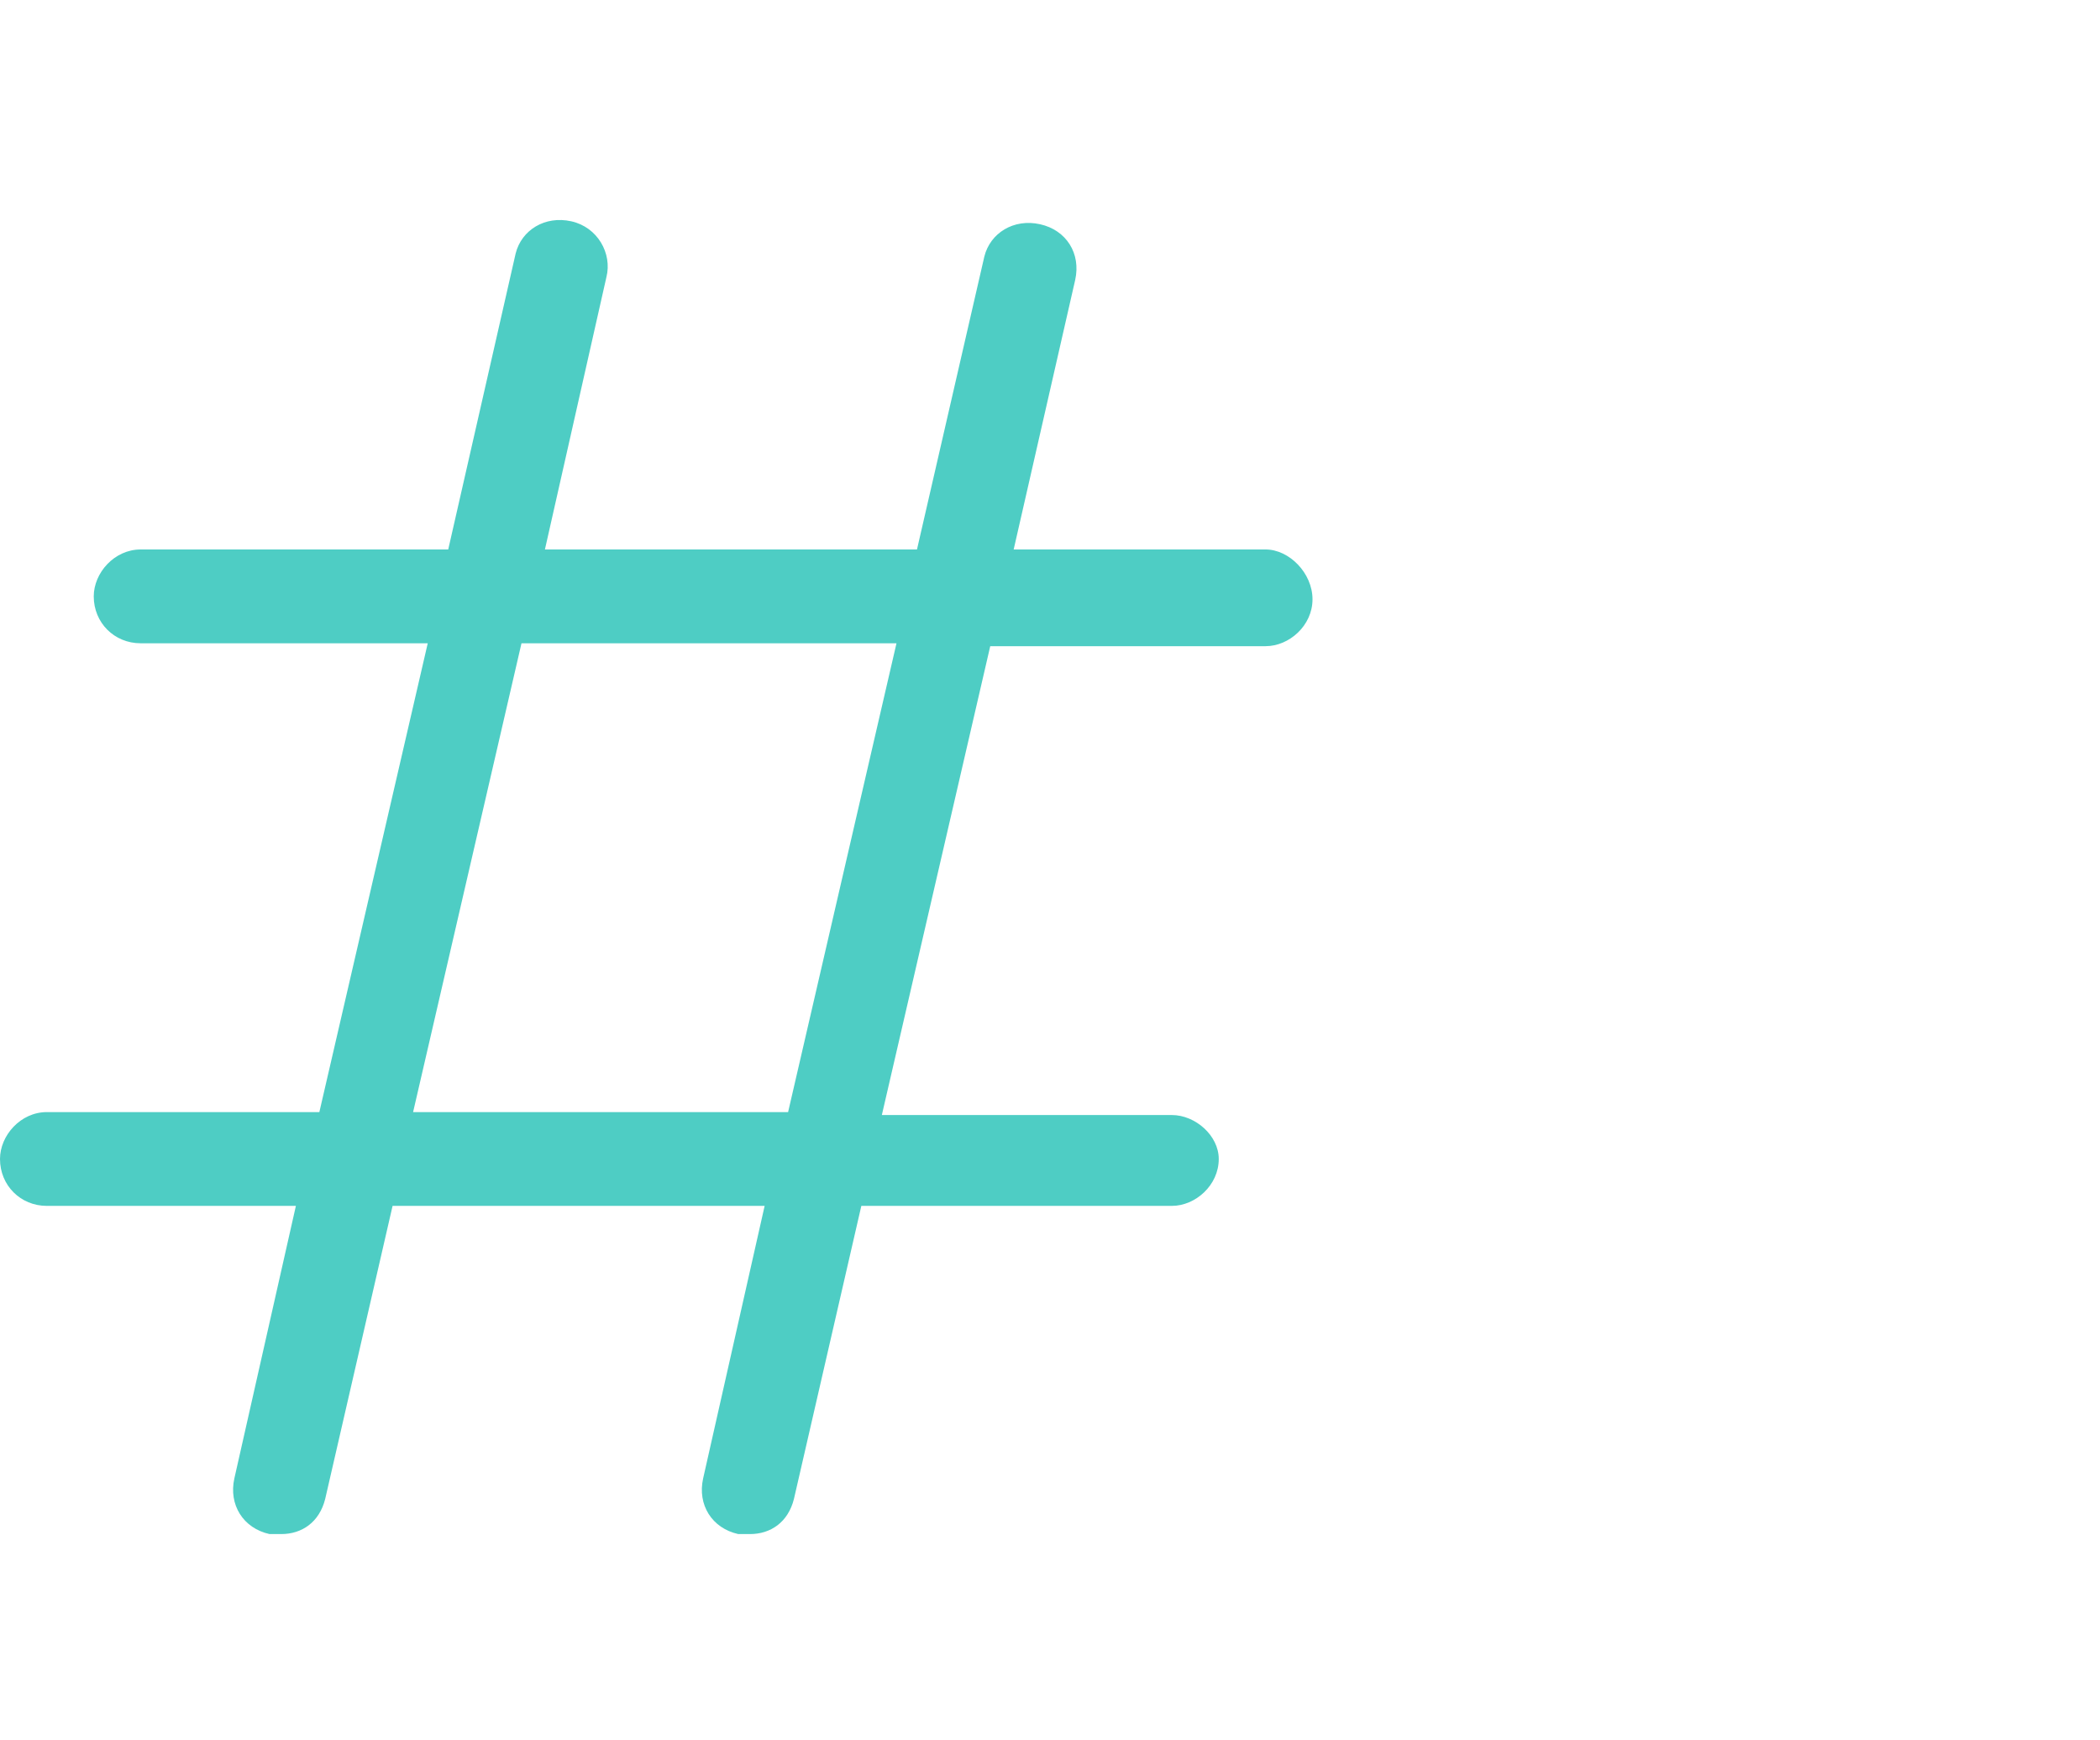 <svg width="70" height="58" viewBox="0 0 70 58" fill="none" xmlns="http://www.w3.org/2000/svg">
<path d="M42.188 18.312H33.789L35.84 9.328C36.035 8.449 35.547 7.668 34.668 7.473C33.789 7.277 33.008 7.766 32.812 8.547L30.566 18.312H18.164L20.215 9.23C20.41 8.449 19.922 7.57 19.043 7.375C18.164 7.18 17.383 7.668 17.188 8.449L14.941 18.312H4.688C3.809 18.312 3.125 19.094 3.125 19.875C3.125 20.754 3.809 21.438 4.688 21.438H14.258L10.645 37.062H1.562C0.684 37.062 0 37.844 0 38.625C0 39.504 0.684 40.188 1.562 40.188H9.863L7.812 49.27C7.617 50.148 8.105 50.93 8.984 51.125C9.082 51.125 9.18 51.125 9.375 51.125C10.059 51.125 10.645 50.734 10.84 49.953L13.086 40.188H25.488L23.438 49.27C23.242 50.148 23.73 50.93 24.609 51.125C24.707 51.125 24.805 51.125 25 51.125C25.684 51.125 26.27 50.734 26.465 49.953L28.711 40.188H39.062C39.844 40.188 40.625 39.504 40.625 38.625C40.625 37.844 39.844 37.16 39.062 37.16H29.395L33.008 21.535H42.188C42.969 21.535 43.75 20.852 43.75 19.973C43.75 19.094 42.969 18.312 42.188 18.312ZM26.27 37.062H13.77L17.383 21.438H29.883L26.27 37.062Z" fill="#4ECDC4"/>
</svg>
